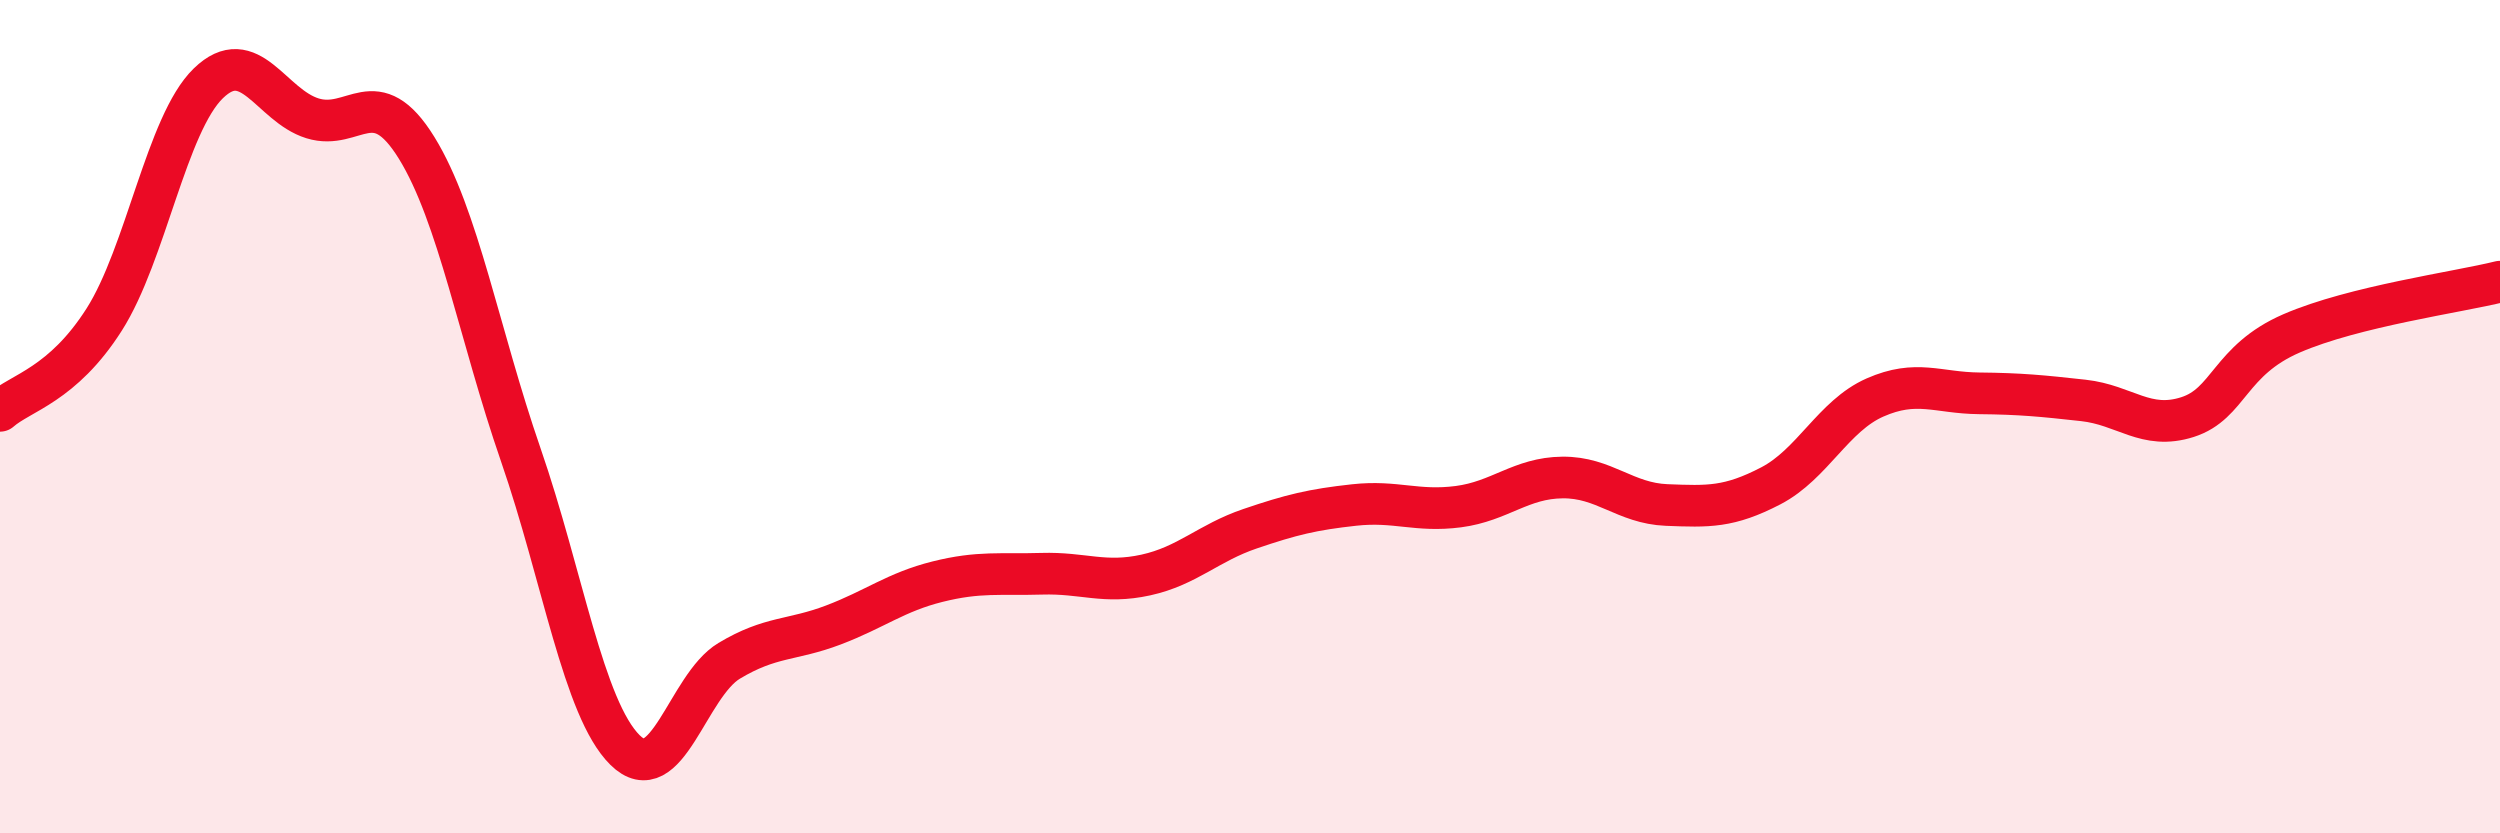 
    <svg width="60" height="20" viewBox="0 0 60 20" xmlns="http://www.w3.org/2000/svg">
      <path
        d="M 0,9.86 C 0.5,9.42 1.5,9.24 2.5,7.67 C 3.5,6.1 4,2.97 5,2 C 6,1.03 6.5,2.53 7.5,2.84 C 8.5,3.15 9,1.93 10,3.55 C 11,5.17 11.5,8.03 12.5,10.92 C 13.5,13.81 14,17.01 15,18 C 16,18.99 16.5,16.46 17.5,15.86 C 18.5,15.26 19,15.38 20,15 C 21,14.62 21.5,14.21 22.5,13.96 C 23.5,13.71 24,13.8 25,13.77 C 26,13.74 26.5,14.02 27.5,13.8 C 28.5,13.58 29,13.03 30,12.69 C 31,12.35 31.5,12.23 32.5,12.12 C 33.5,12.01 34,12.29 35,12.16 C 36,12.03 36.5,11.47 37.5,11.46 C 38.5,11.45 39,12.08 40,12.12 C 41,12.16 41.5,12.18 42.5,11.66 C 43.5,11.14 44,9.98 45,9.54 C 46,9.1 46.5,9.43 47.5,9.44 C 48.5,9.45 49,9.5 50,9.61 C 51,9.72 51.5,10.33 52.5,10.01 C 53.5,9.69 53.5,8.65 55,8 C 56.5,7.35 59,7.01 60,6.76L60 20L0 20Z"
        fill="#EB0A25"
        opacity="0.1"
        stroke-linecap="round"
        stroke-linejoin="round"
      />
      <path
        d="M 0,9.86 C 0.5,9.42 1.5,9.24 2.5,7.67 C 3.5,6.1 4,2.97 5,2 C 6,1.03 6.5,2.53 7.5,2.84 C 8.5,3.15 9,1.93 10,3.55 C 11,5.17 11.5,8.03 12.5,10.92 C 13.5,13.81 14,17.01 15,18 C 16,18.99 16.5,16.46 17.5,15.86 C 18.5,15.26 19,15.38 20,15 C 21,14.62 21.5,14.21 22.5,13.96 C 23.5,13.71 24,13.8 25,13.77 C 26,13.74 26.5,14.02 27.5,13.8 C 28.5,13.58 29,13.03 30,12.69 C 31,12.35 31.5,12.23 32.5,12.12 C 33.5,12.01 34,12.29 35,12.16 C 36,12.03 36.5,11.47 37.5,11.46 C 38.5,11.45 39,12.08 40,12.12 C 41,12.16 41.5,12.18 42.5,11.66 C 43.5,11.14 44,9.98 45,9.54 C 46,9.1 46.5,9.43 47.5,9.44 C 48.5,9.45 49,9.5 50,9.61 C 51,9.72 51.5,10.33 52.5,10.01 C 53.5,9.69 53.5,8.65 55,8 C 56.5,7.35 59,7.01 60,6.76"
        stroke="#EB0A25"
        stroke-width="1"
        fill="none"
        stroke-linecap="round"
        stroke-linejoin="round"
      />
    </svg>
  